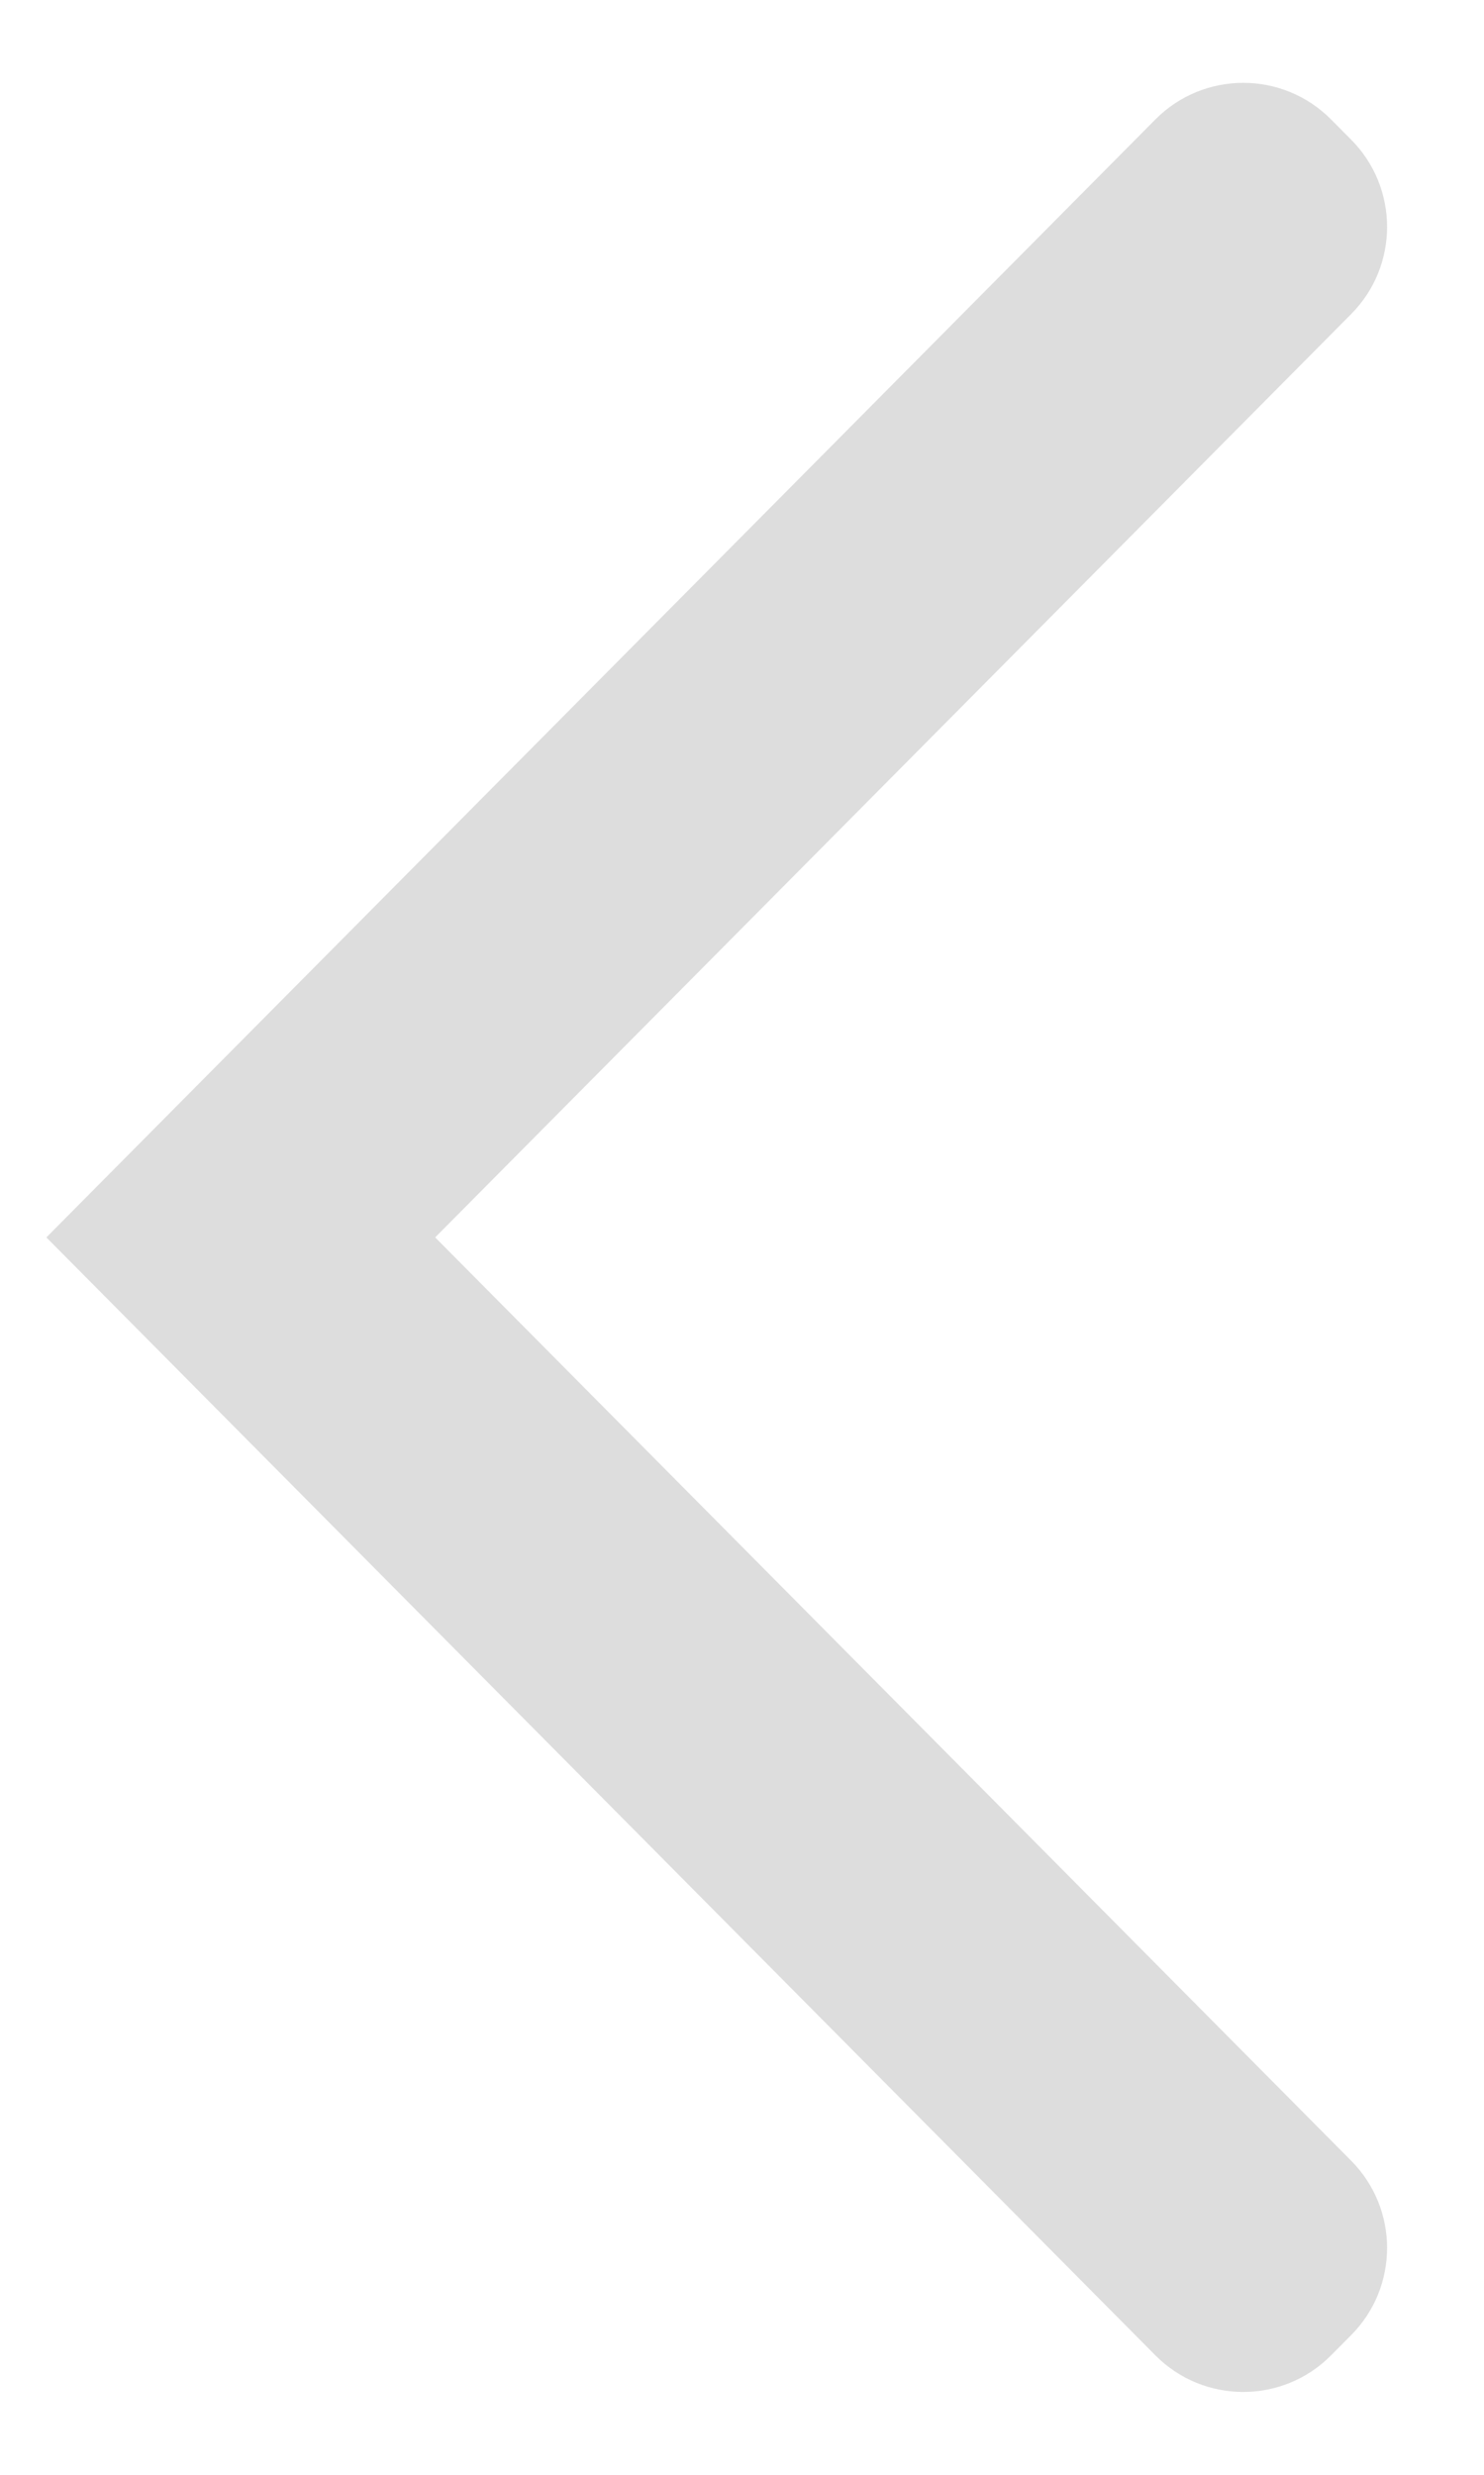 <svg width="12" height="20" viewBox="0 0 12 20" fill="none" xmlns="http://www.w3.org/2000/svg">
<path fill-rule="evenodd" clip-rule="evenodd" d="M9.343 0.965C9.734 0.571 10.372 0.571 10.763 0.965L10.926 1.129C11.313 1.519 11.313 2.148 10.926 2.538L3.519 10L10.926 17.462C11.313 17.852 11.313 18.481 10.926 18.871L10.763 19.035C10.372 19.429 9.734 19.429 9.343 19.035L0.375 10L9.343 0.965Z" fill="#DDDDDD"/>
</svg>
